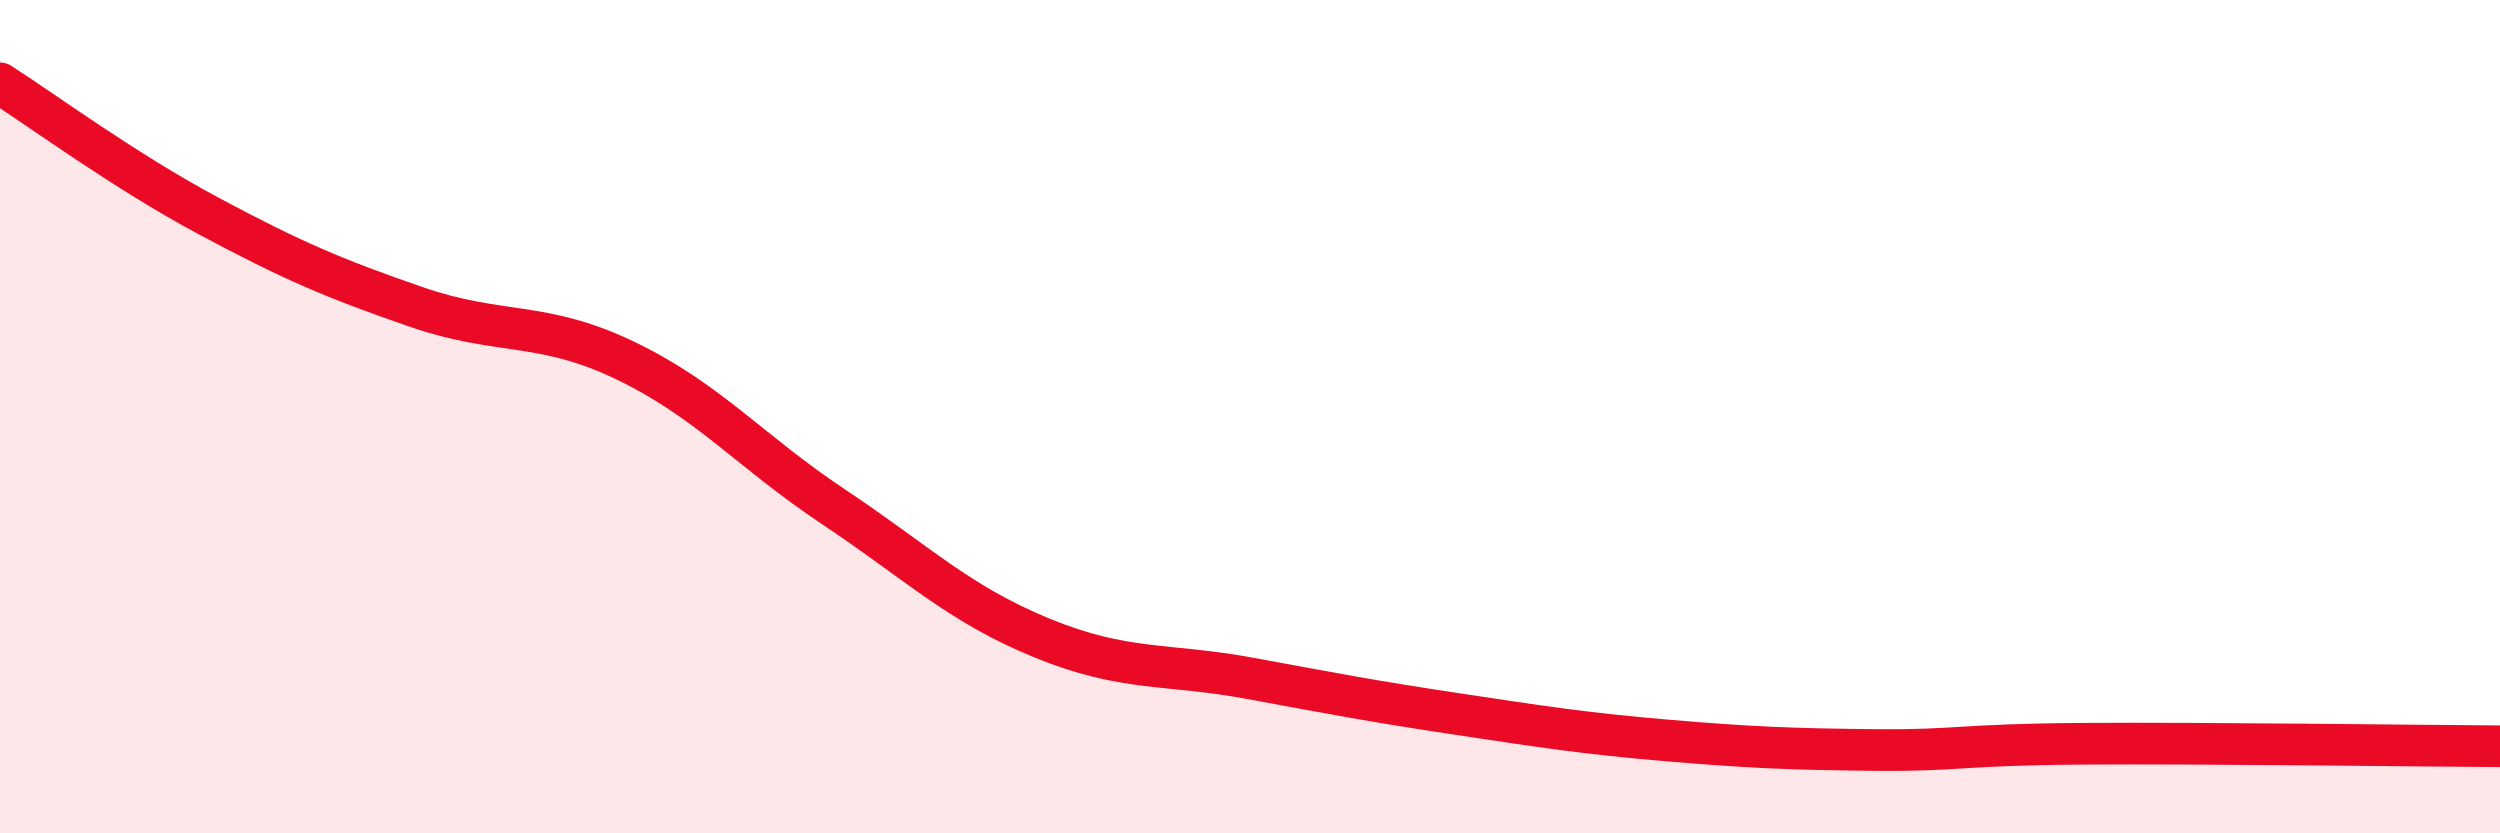 
    <svg width="60" height="20" viewBox="0 0 60 20" xmlns="http://www.w3.org/2000/svg">
      <path
        d="M 0,2 C 1,2.64 3,4.11 5,5.18 C 7,6.25 8,6.68 10,7.37 C 12,8.06 13,7.69 15,8.65 C 17,9.61 18,10.83 20,12.16 C 22,13.49 23,14.49 25,15.31 C 27,16.13 28,15.91 30,16.28 C 32,16.65 33,16.84 35,17.14 C 37,17.44 38,17.6 40,17.77 C 42,17.94 43,17.98 45,18 C 47,18.02 47,17.87 50,17.85 C 53,17.83 58,17.9 60,17.91L60 20L0 20Z"
        fill="#EB0A25"
        opacity="0.1"
        stroke-linecap="round"
        stroke-linejoin="round"
      />
      <path
        d="M 0,2 C 1,2.64 3,4.11 5,5.18 C 7,6.25 8,6.68 10,7.37 C 12,8.06 13,7.69 15,8.65 C 17,9.61 18,10.83 20,12.16 C 22,13.49 23,14.49 25,15.31 C 27,16.13 28,15.91 30,16.28 C 32,16.65 33,16.84 35,17.14 C 37,17.44 38,17.6 40,17.77 C 42,17.94 43,17.98 45,18 C 47,18.02 47,17.87 50,17.85 C 53,17.83 58,17.9 60,17.91"
        stroke="#EB0A25"
        stroke-width="1"
        fill="none"
        stroke-linecap="round"
        stroke-linejoin="round"
      />
    </svg>
  